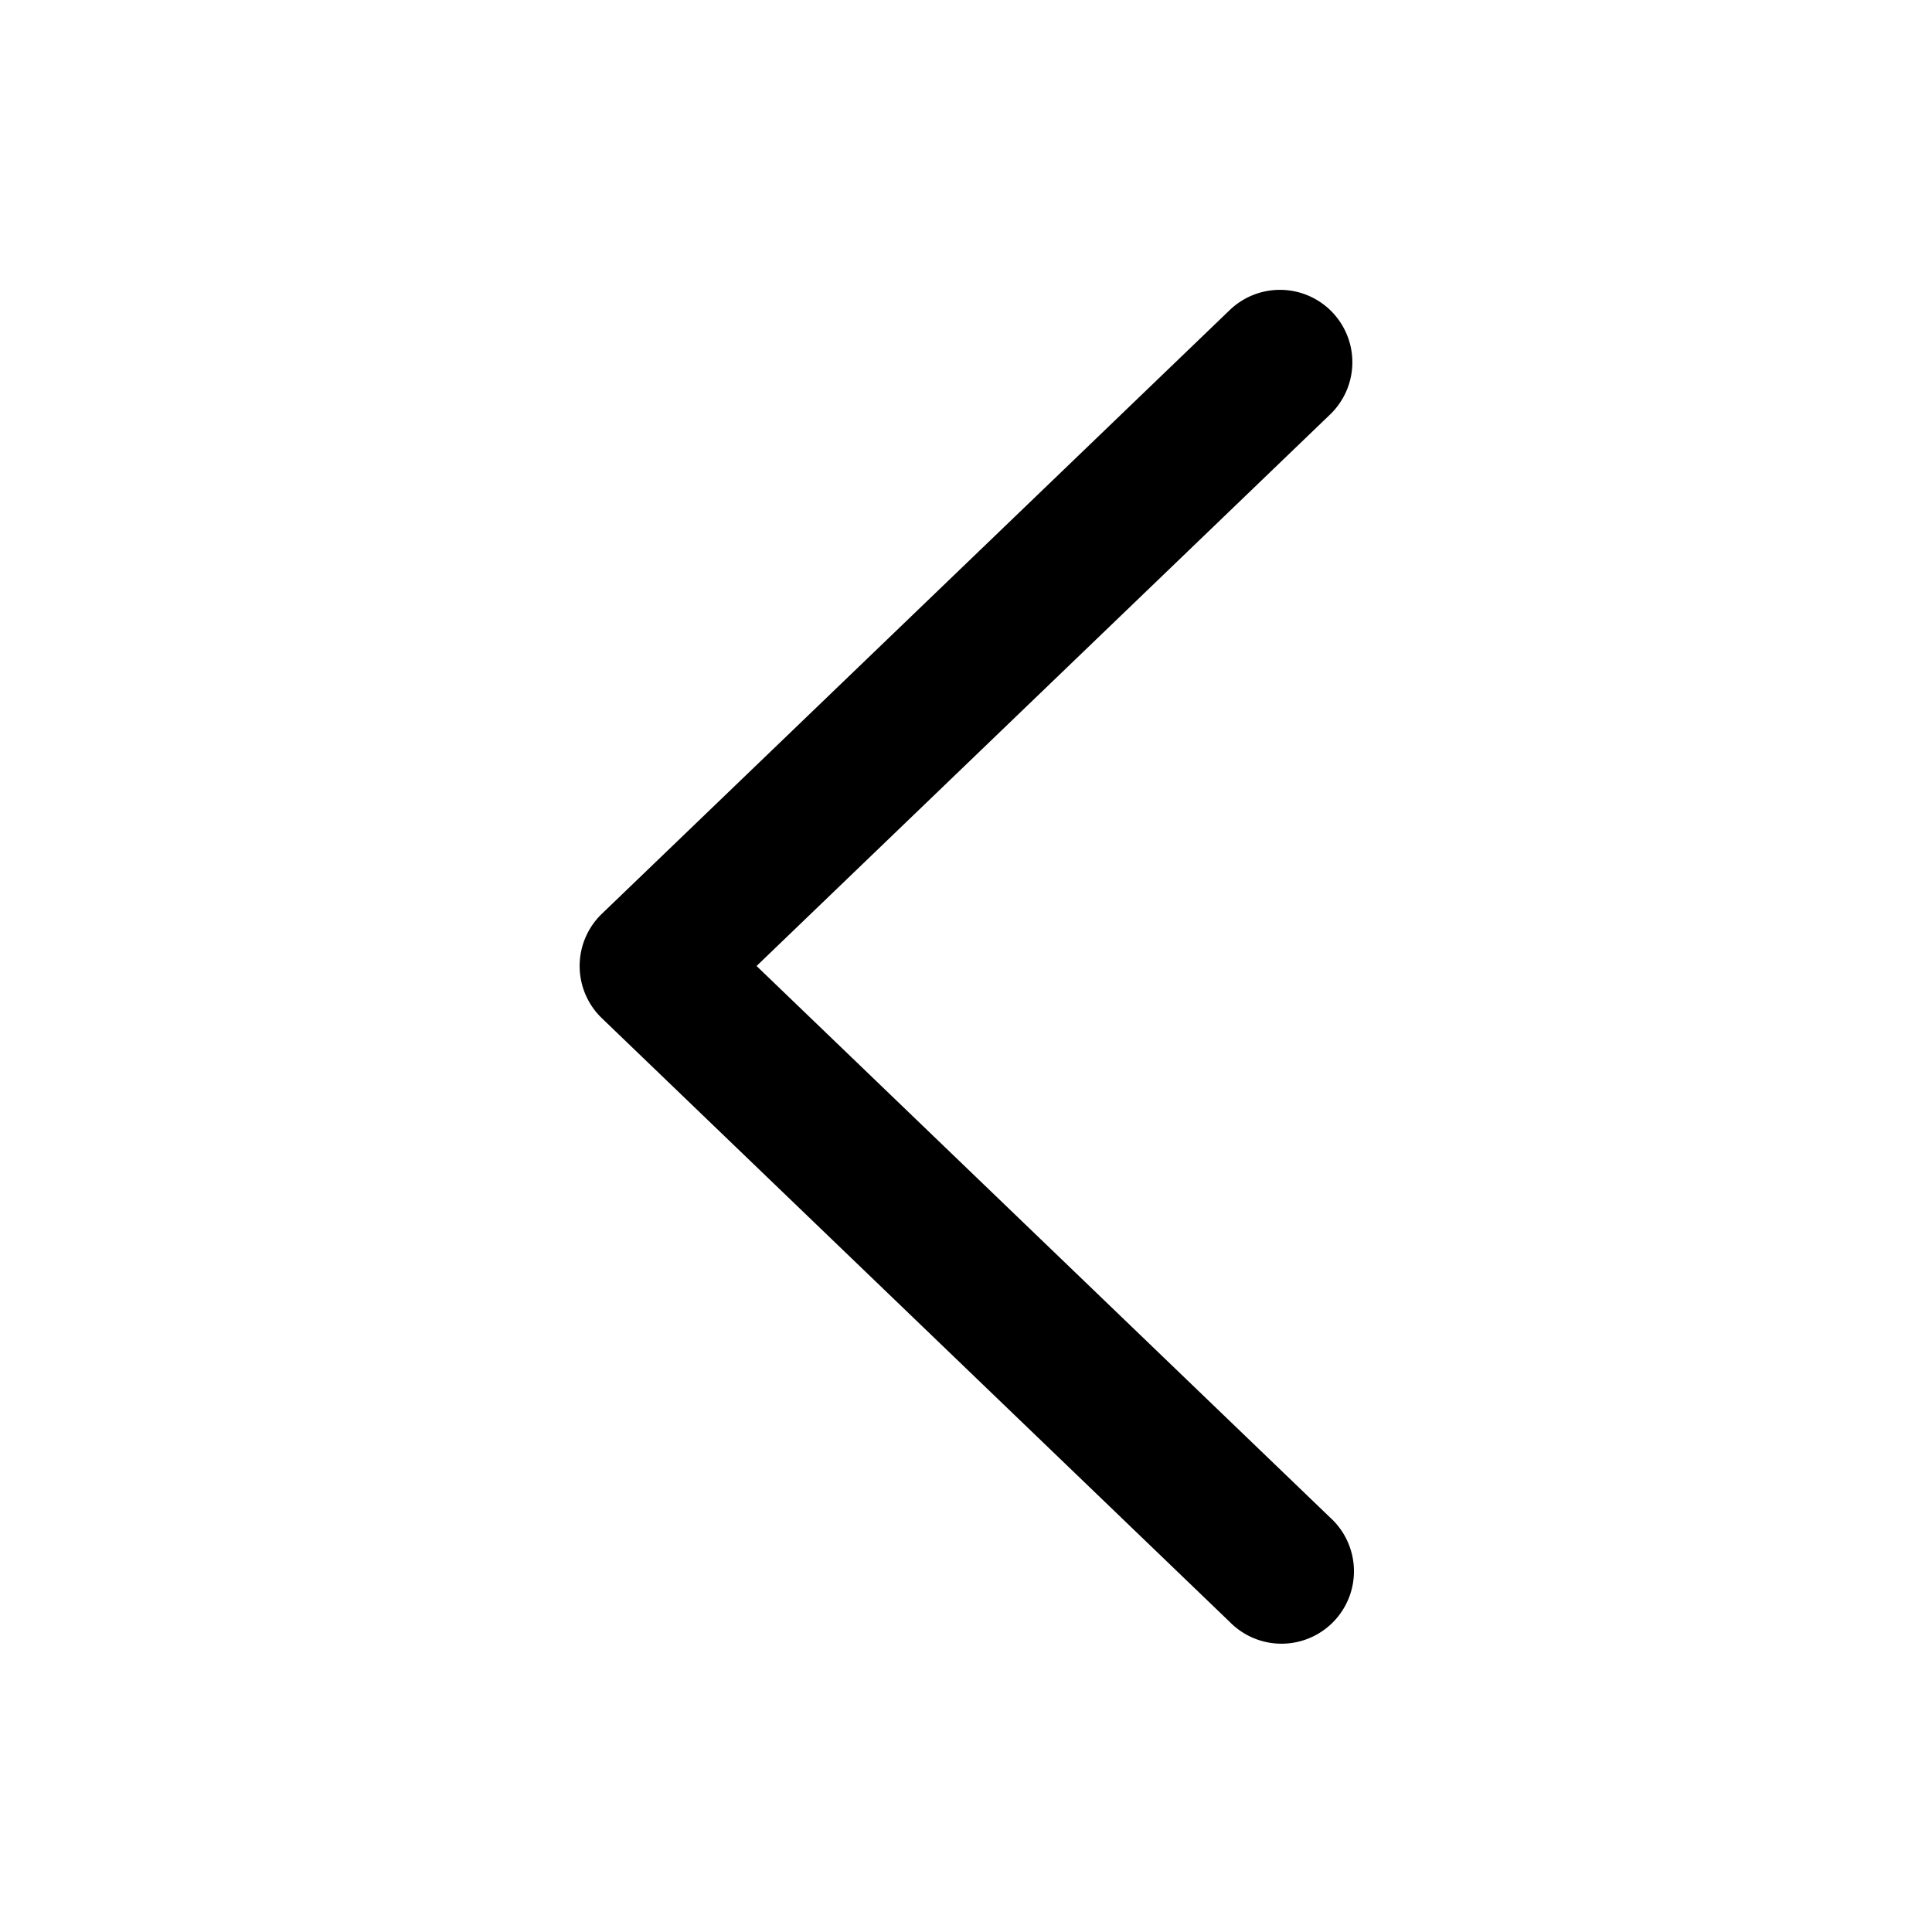 <svg xmlns="http://www.w3.org/2000/svg" viewBox="0 0 20 20" fill="currentColor" aria-hidden="true">
  <path fill-rule="evenodd" d="M13.79 3.23a.75.75 0 01-.02 1.06L7.832 10l5.938 5.71a.75.75 0 11-1.04 1.08l-6.5-6.25a.75.75 0 010-1.08l6.5-6.25a.75.75 0 011.06.02z" clip-rule="evenodd"/>
</svg>

